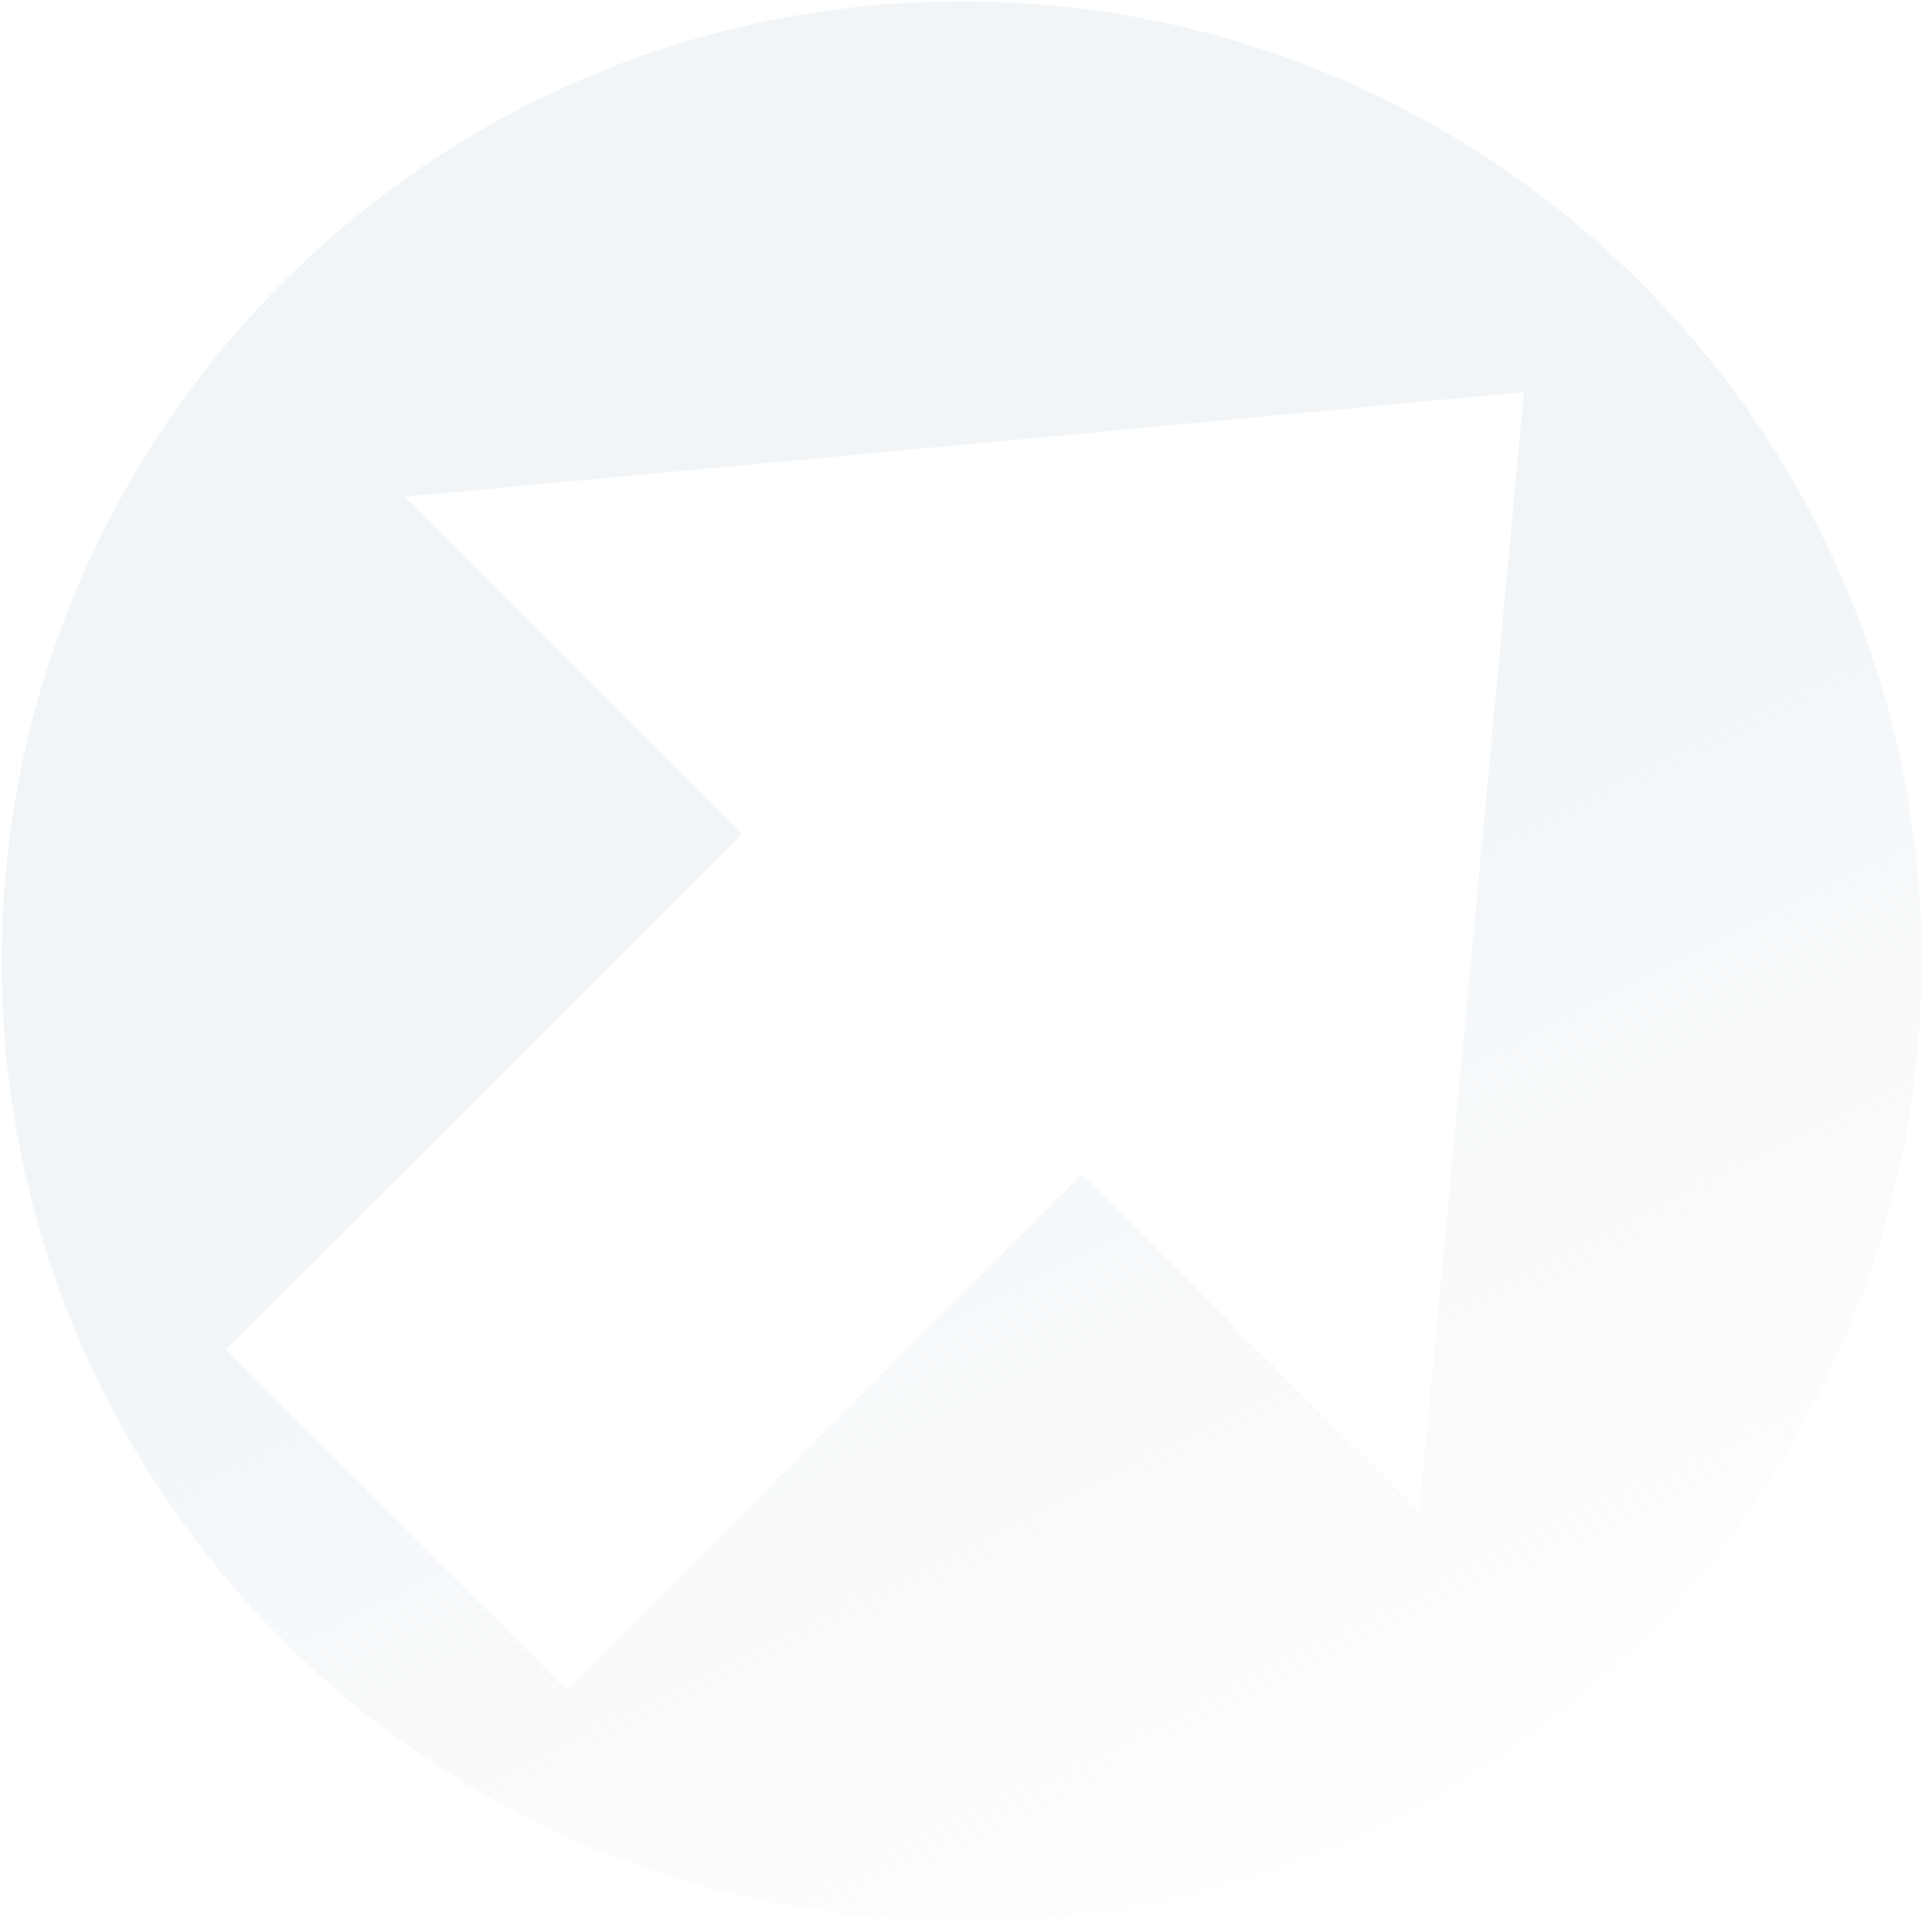 <?xml version="1.0" encoding="utf-8"?>
<!-- Generator: Adobe Illustrator 27.9.0, SVG Export Plug-In . SVG Version: 6.00 Build 0)  -->
<svg version="1.1" id="Layer_1" xmlns="http://www.w3.org/2000/svg" xmlns:xlink="http://www.w3.org/1999/xlink" x="0px" y="0px"
	 viewBox="0 0 581 578" style="enable-background:new 0 0 581 578;" xml:space="preserve">
<style type="text/css">
	.st0{opacity:0.5;fill:url(#SVGID_1_);enable-background:new    ;}
</style>
<linearGradient id="SVGID_1_" gradientUnits="userSpaceOnUse" x1="168.162" y1="536.063" x2="434.554" y2="-3.474" gradientTransform="matrix(1 0 0 -1 0 580)">
	<stop  offset="0.418" style="stop-color:#E4EBF1"/>
	<stop  offset="1" style="stop-color:#E4EBF1;stop-opacity:0"/>
</linearGradient>
<path class="st0" d="M442.6,286.2l-15.8,168.3L325.4,353.2l-155,155L68,405.8l155-155L121.6,149.4L290,133.7l168.3-15.8L442.6,286.2
	z M289.2,0.4C129.7,0.4,0.5,129.6,0.5,289.1s129.2,288.7,288.7,288.7s288.7-129.2,288.7-288.7S448.6,0.4,289.2,0.4z"/>
</svg>
